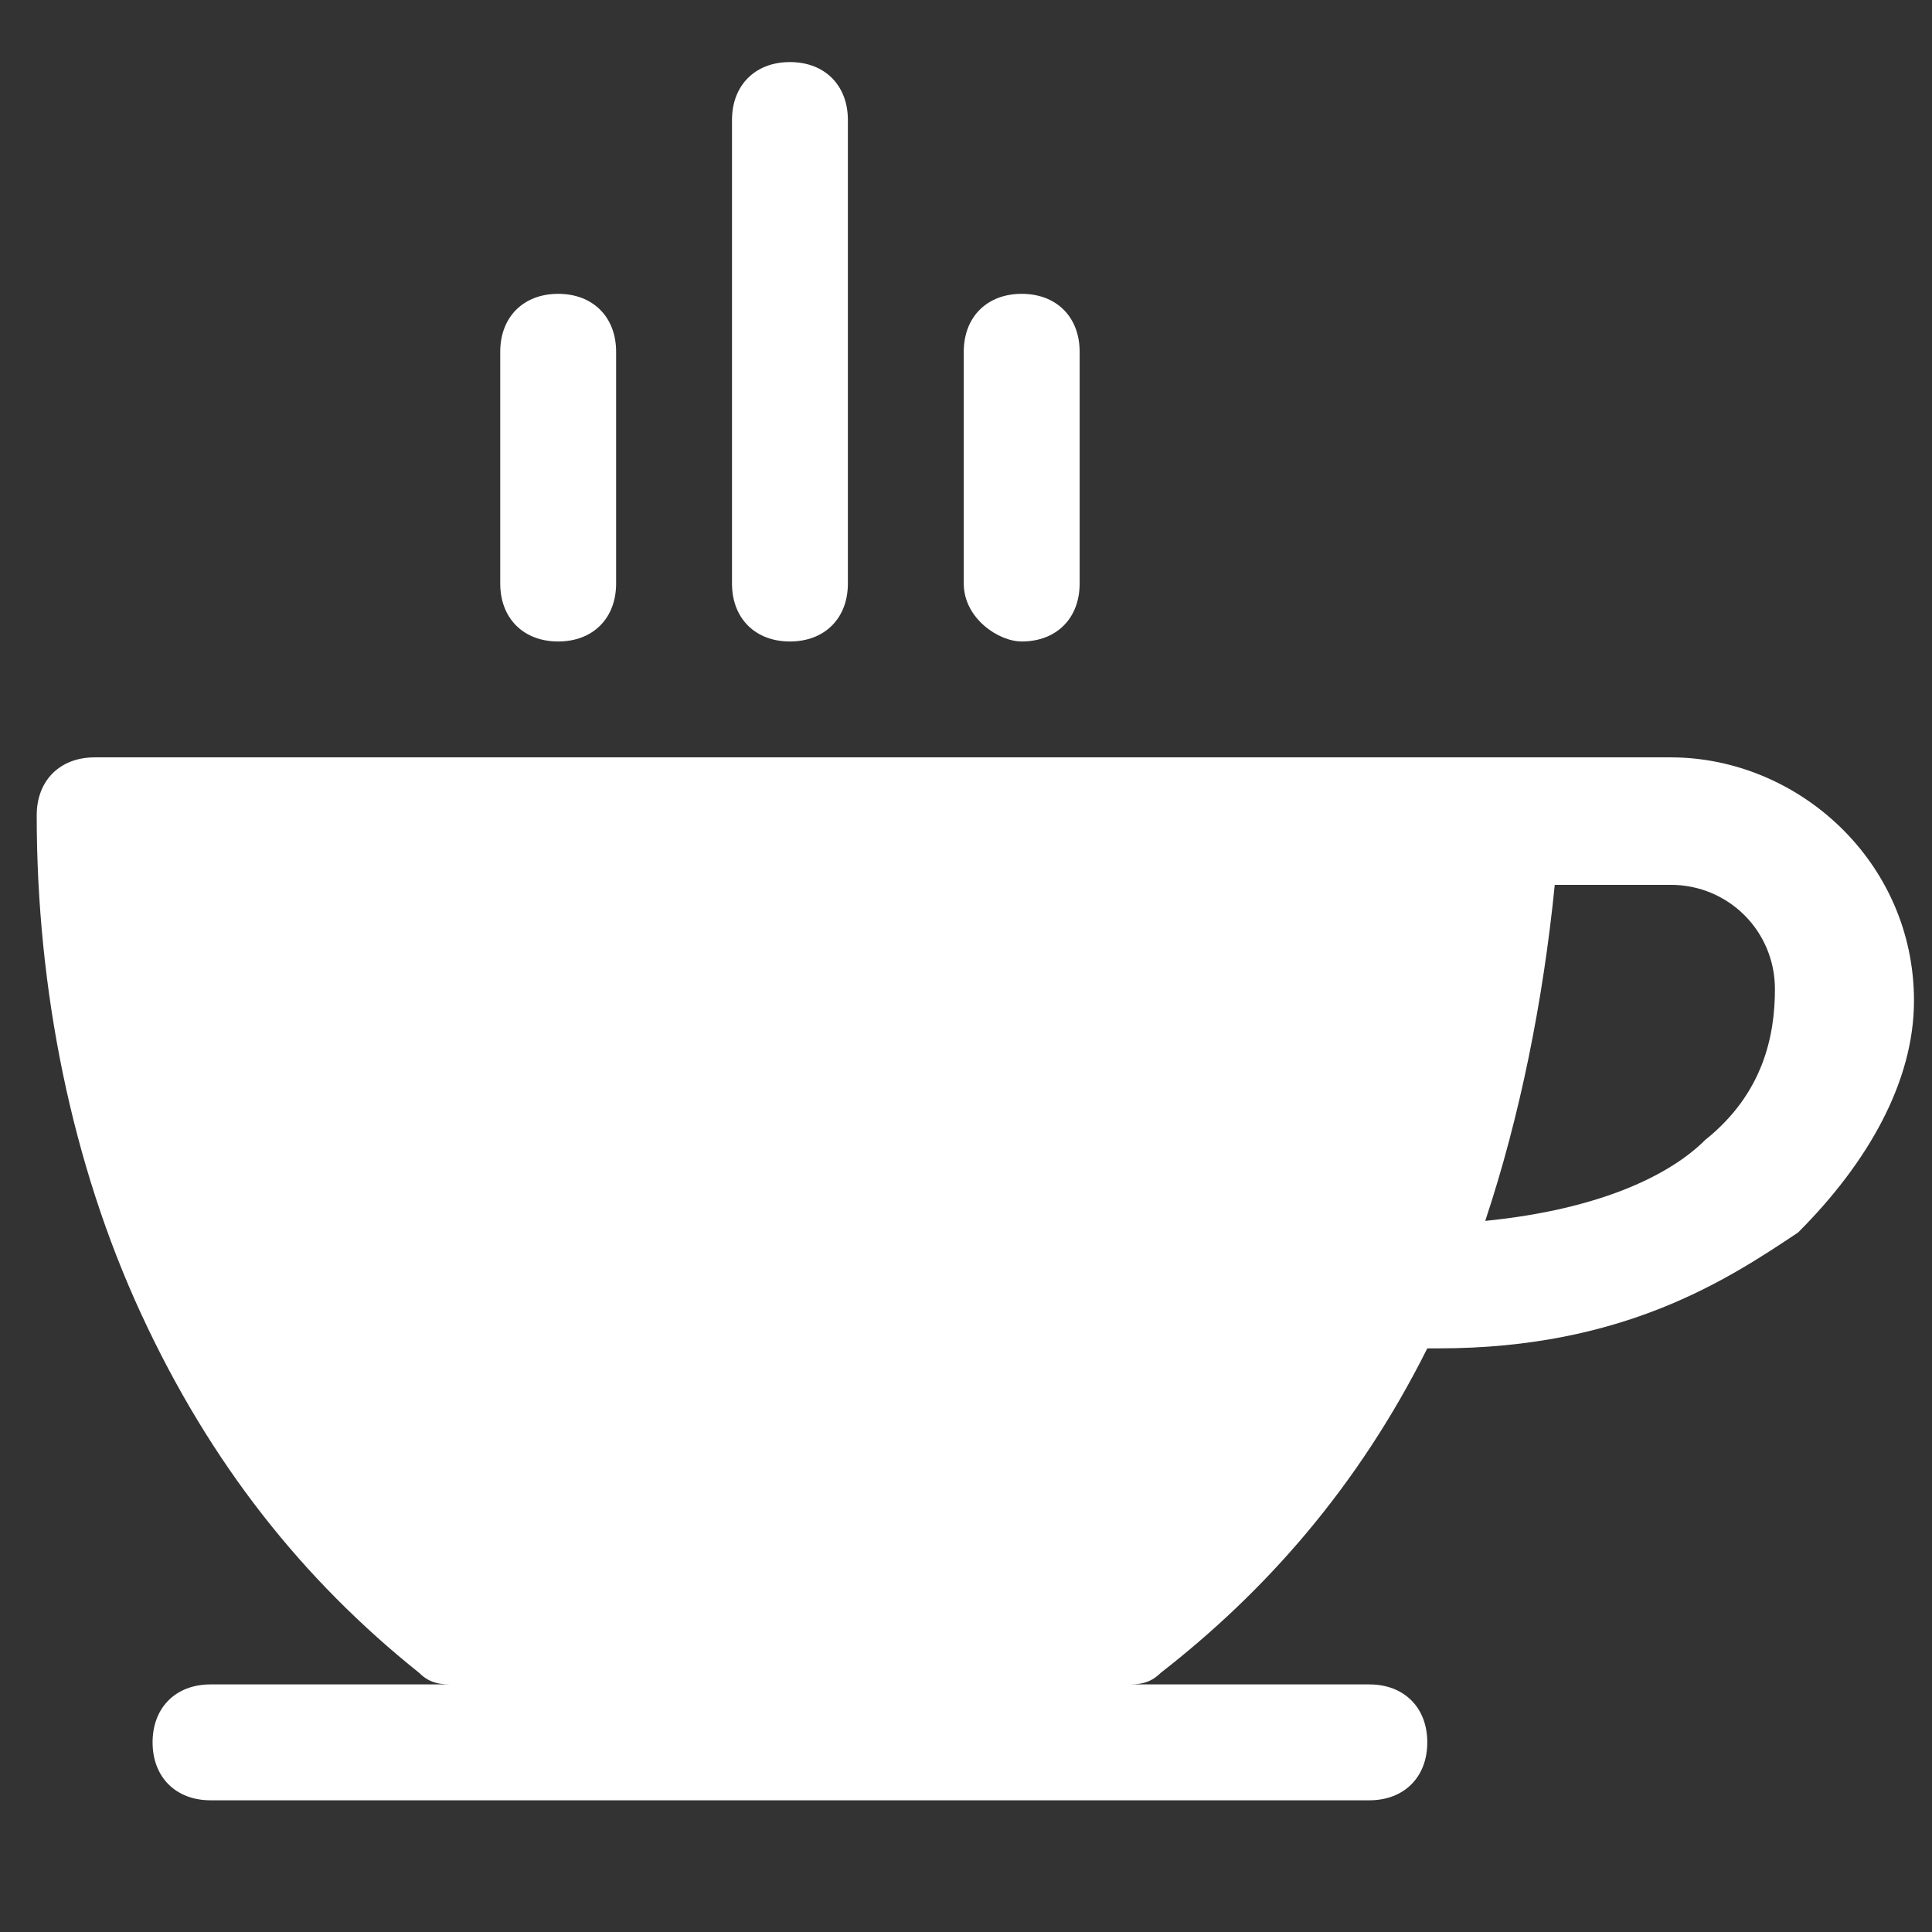 <?xml version="1.0" encoding="UTF-8" standalone="no"?>
<svg
   fill="#FFFFFF"
   viewBox="0 0 50 50"
   width="50px"
   height="50px"
   version="1.1"
   id="svg1"
   sodipodi:docname="coffee1-white-icon.svg"
   inkscape:version="1.3.2 (091e20ef0f, 2023-11-25)"
   xmlns:inkscape="http://www.inkscape.org/namespaces/inkscape"
   xmlns:sodipodi="http://sodipodi.sourceforge.net/DTD/sodipodi-0.dtd"
   xmlns="http://www.w3.org/2000/svg"
   xmlns:svg="http://www.w3.org/2000/svg">
  <rect x="0" y="0" width="50" height="50" fill="#333333" stroke="none"/>
  <defs
     id="defs1" />
  <sodipodi:namedview
     id="namedview1"
     pagecolor="#ffffff"
     bordercolor="#000000"
     borderopacity="0.25"
     inkscape:showpageshadow="2"
     inkscape:pageopacity="0.0"
     inkscape:pagecheckerboard="0"
     inkscape:deskcolor="#d1d1d1"
     inkscape:zoom="8.05"
     inkscape:cx="31.118012"
     inkscape:cy="36.459627"
     inkscape:window-width="1920"
     inkscape:window-height="1011"
     inkscape:window-x="0"
     inkscape:window-y="32"
     inkscape:window-maximized="1"
     inkscape:current-layer="svg1" />
  <g
     id="use9"
     transform="matrix(2.999,0,0,2.999,25.242,24.099)"
     style="fill:#ffffff;fill-opacity:1">
	<path
   class="st0"
   d="M 6,-1.5 H -7.6 c -0.3,0 -0.5,0.2 -0.5,0.5 0,1.5 0.3,3 0.9,4.3 0.6,1.3 1.4,2.3 2.4,3.1 0.1,0.1 0.2,0.1 0.3,0.1 h -2.1 c -0.3,0 -0.5,0.2 -0.5,0.5 0,0.3 0.2,0.5 0.5,0.5 h 10 C 3.7,7.5 3.9,7.3 3.9,7 3.9,6.7 3.7,6.5 3.4,6.5 H 1.3 c 0.1,0 0.2,0 0.3,-0.1 C 2.5,5.7 3.3,4.8 3.9,3.6 H 4 c 1.6,0 2.5,-0.6 3.1,-1 0.6,-0.6 1,-1.3 1,-2 0,-1.2 -1,-2.1 -2.1,-2.1 z M 6.3,1.8 C 6,2.1 5.4,2.4 4.4,2.5 4.7,1.6 4.9,0.6 5,-0.4 h 1 c 0.5,0 0.9,0.4 0.9,0.9 0,0.4 -0.1,0.9 -0.6,1.3 z"
   id="path1"
   style="fill:#ffffff;fill-opacity:1" />

	<path
   class="st0"
   d="m -3.6,-2.5 c -0.3,0 -0.5,-0.2 -0.5,-0.5 v -2 c 0,-0.3 0.2,-0.5 0.5,-0.5 0.3,0 0.5,0.2 0.5,0.5 v 2 c 0,0.3 -0.2,0.5 -0.5,0.5 z"
   id="path2"
   style="fill:#ffffff;fill-opacity:1" />

	<path
   class="st0"
   d="m -1.6,-2.5 c -0.3,0 -0.5,-0.2 -0.5,-0.5 v -4 c 0,-0.3 0.2,-0.5 0.5,-0.5 0.3,0 0.5,0.2 0.5,0.5 v 4 c 0,0.3 -0.2,0.5 -0.5,0.5 z"
   id="path3"
   style="fill:#ffffff;fill-opacity:1" />

	<path
   class="st0"
   d="m 0.4,-2.5 c -0.2,0 -0.5,-0.2 -0.5,-0.5 v -2 c 0,-0.3 0.2,-0.5 0.5,-0.5 0.3,0 0.5,0.2 0.5,0.5 v 2 c 0,0.3 -0.2,0.5 -0.5,0.5 z"
   id="path4"
   style="fill:#ffffff;fill-opacity:1" />

</g>
</svg>
